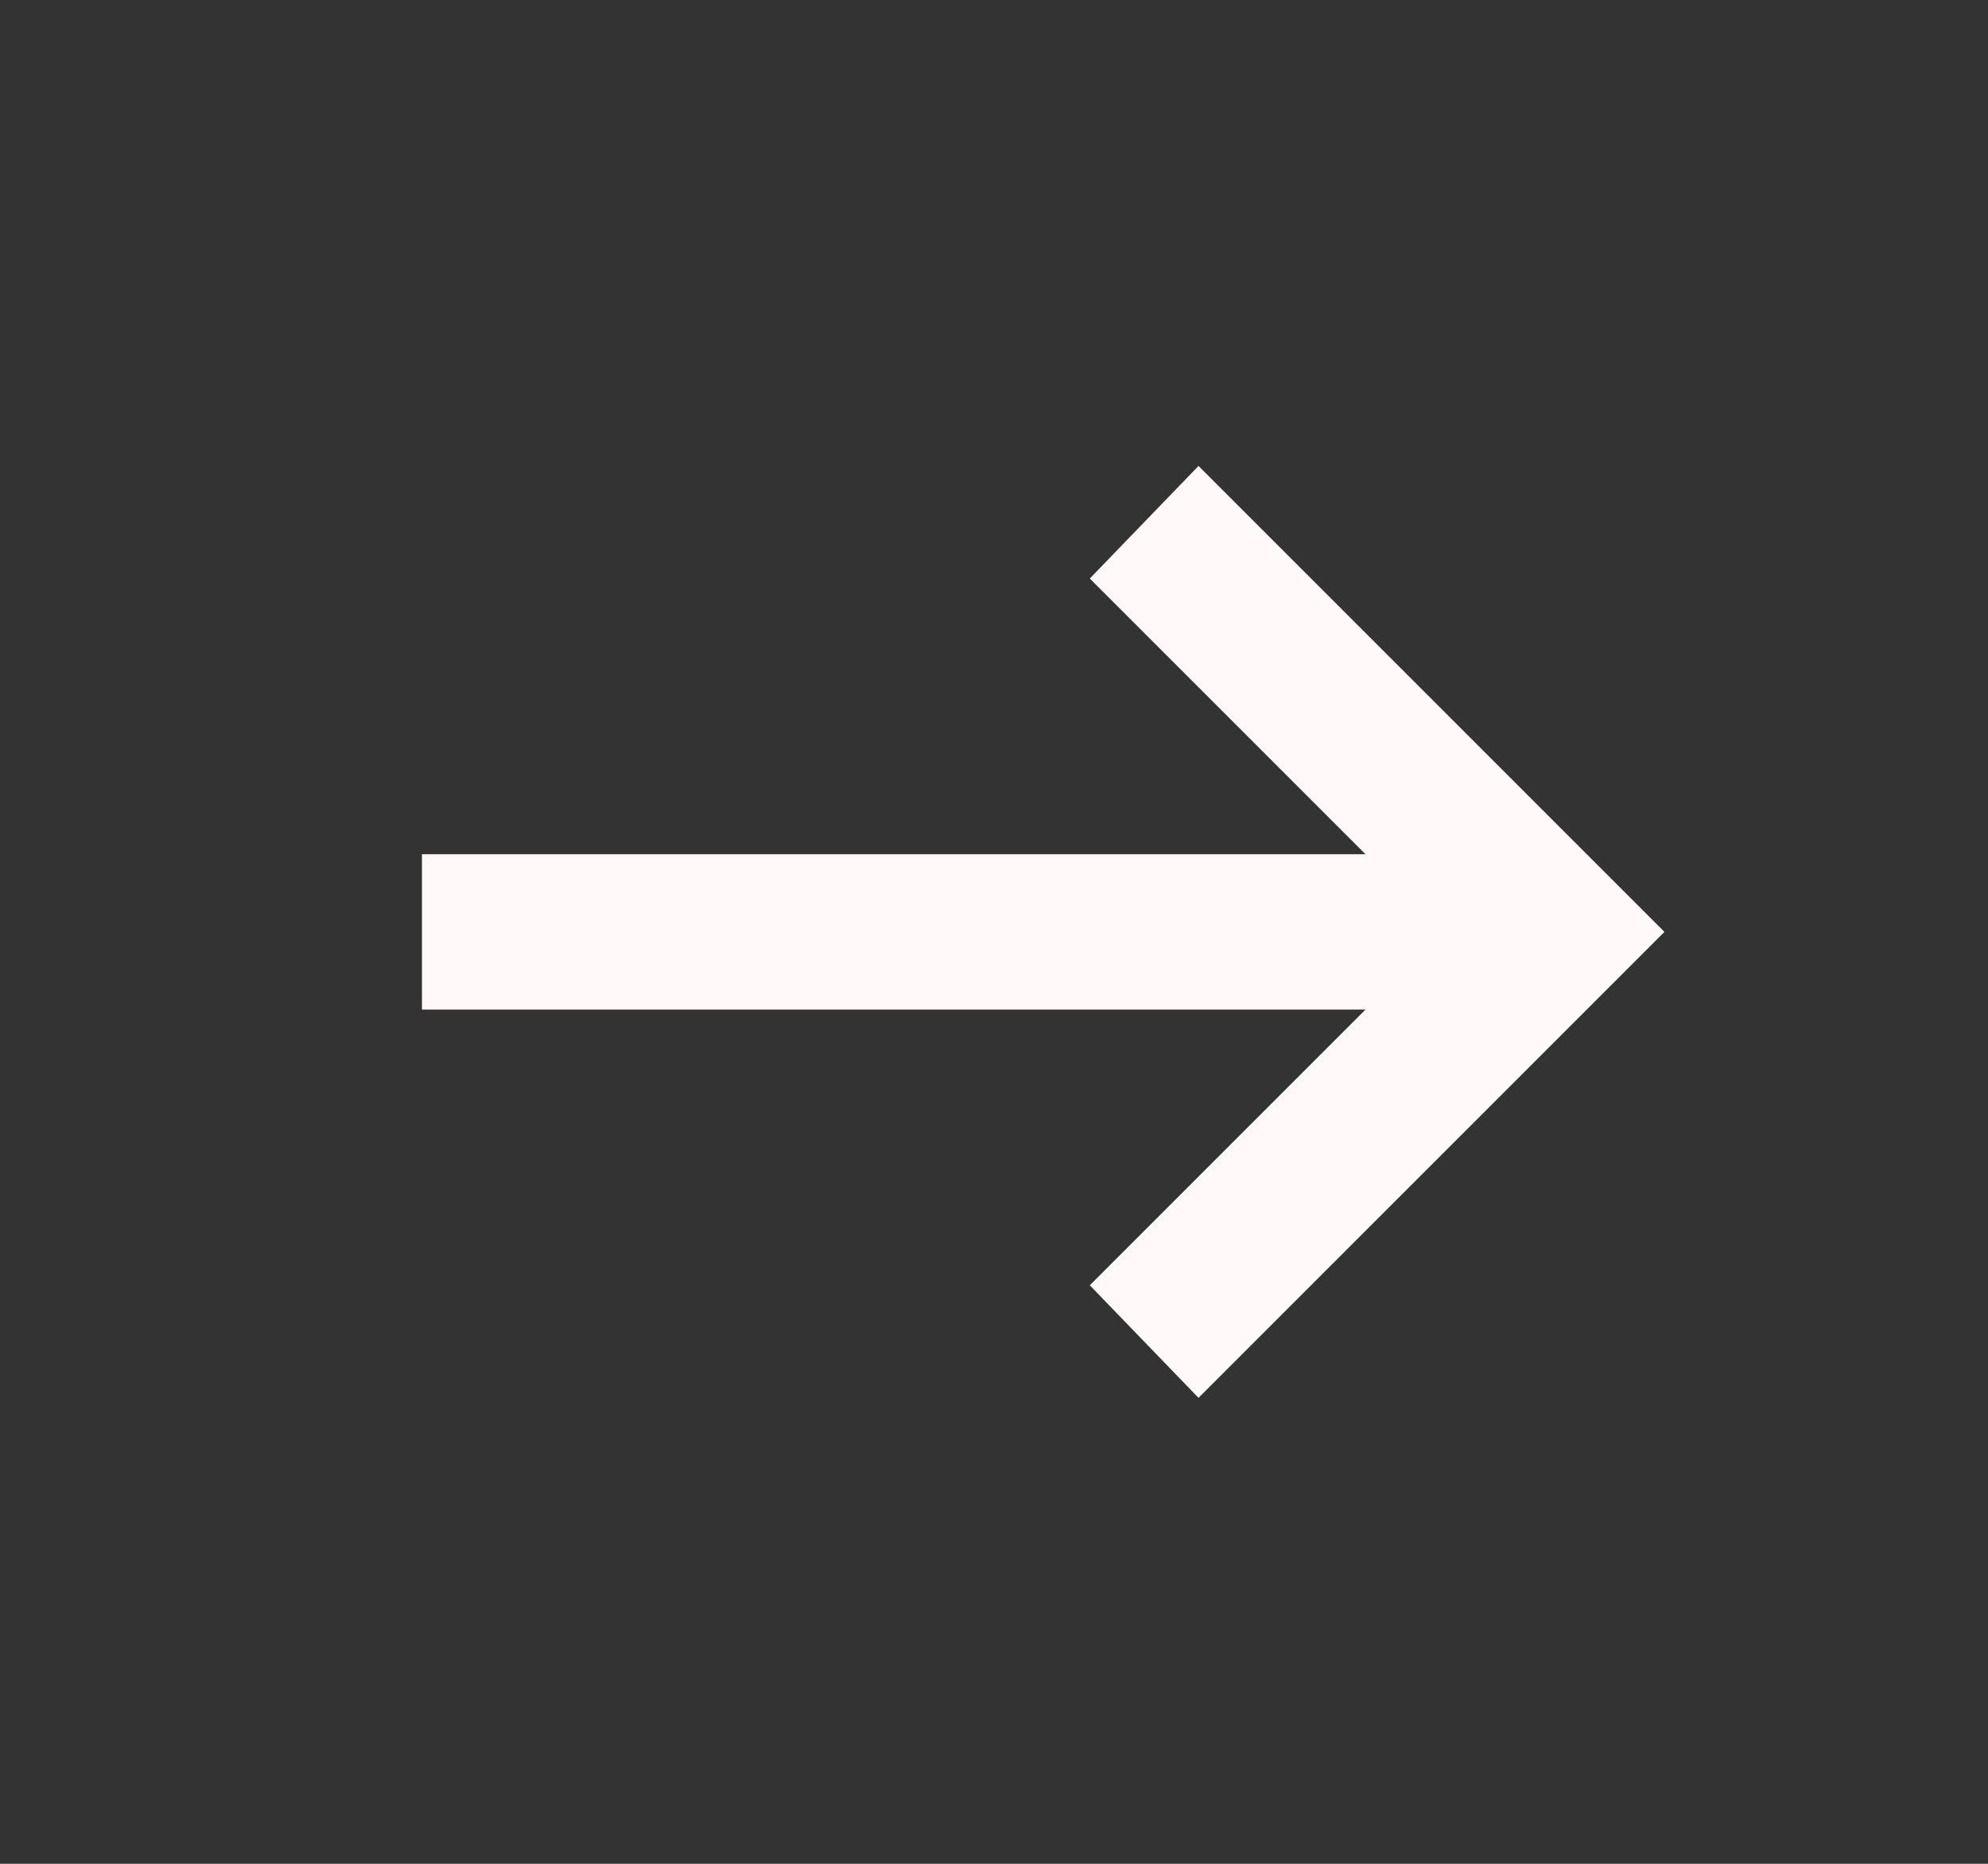 <svg width="16" height="15" viewBox="0 0 16 15" fill="none" xmlns="http://www.w3.org/2000/svg">
<rect x="0" y="0" width="16" height="15" fill="#333333" stroke="none"/>
<mask id="mask0_2611_16840" style="mask-type:alpha" maskUnits="userSpaceOnUse" x="0" y="0" width="16" height="15">
<rect x="0.896" width="15" height="15" fill="#D9D9D9"/>
</mask>
<g mask="url(#mask0_2611_16840)">
<path d="M9.646 11.25L8.771 10.344L10.99 8.125H3.396V6.875H10.99L8.771 4.656L9.646 3.75L13.396 7.5L9.646 11.25Z" fill="#FFF9F9"/>
</g>
</svg>
